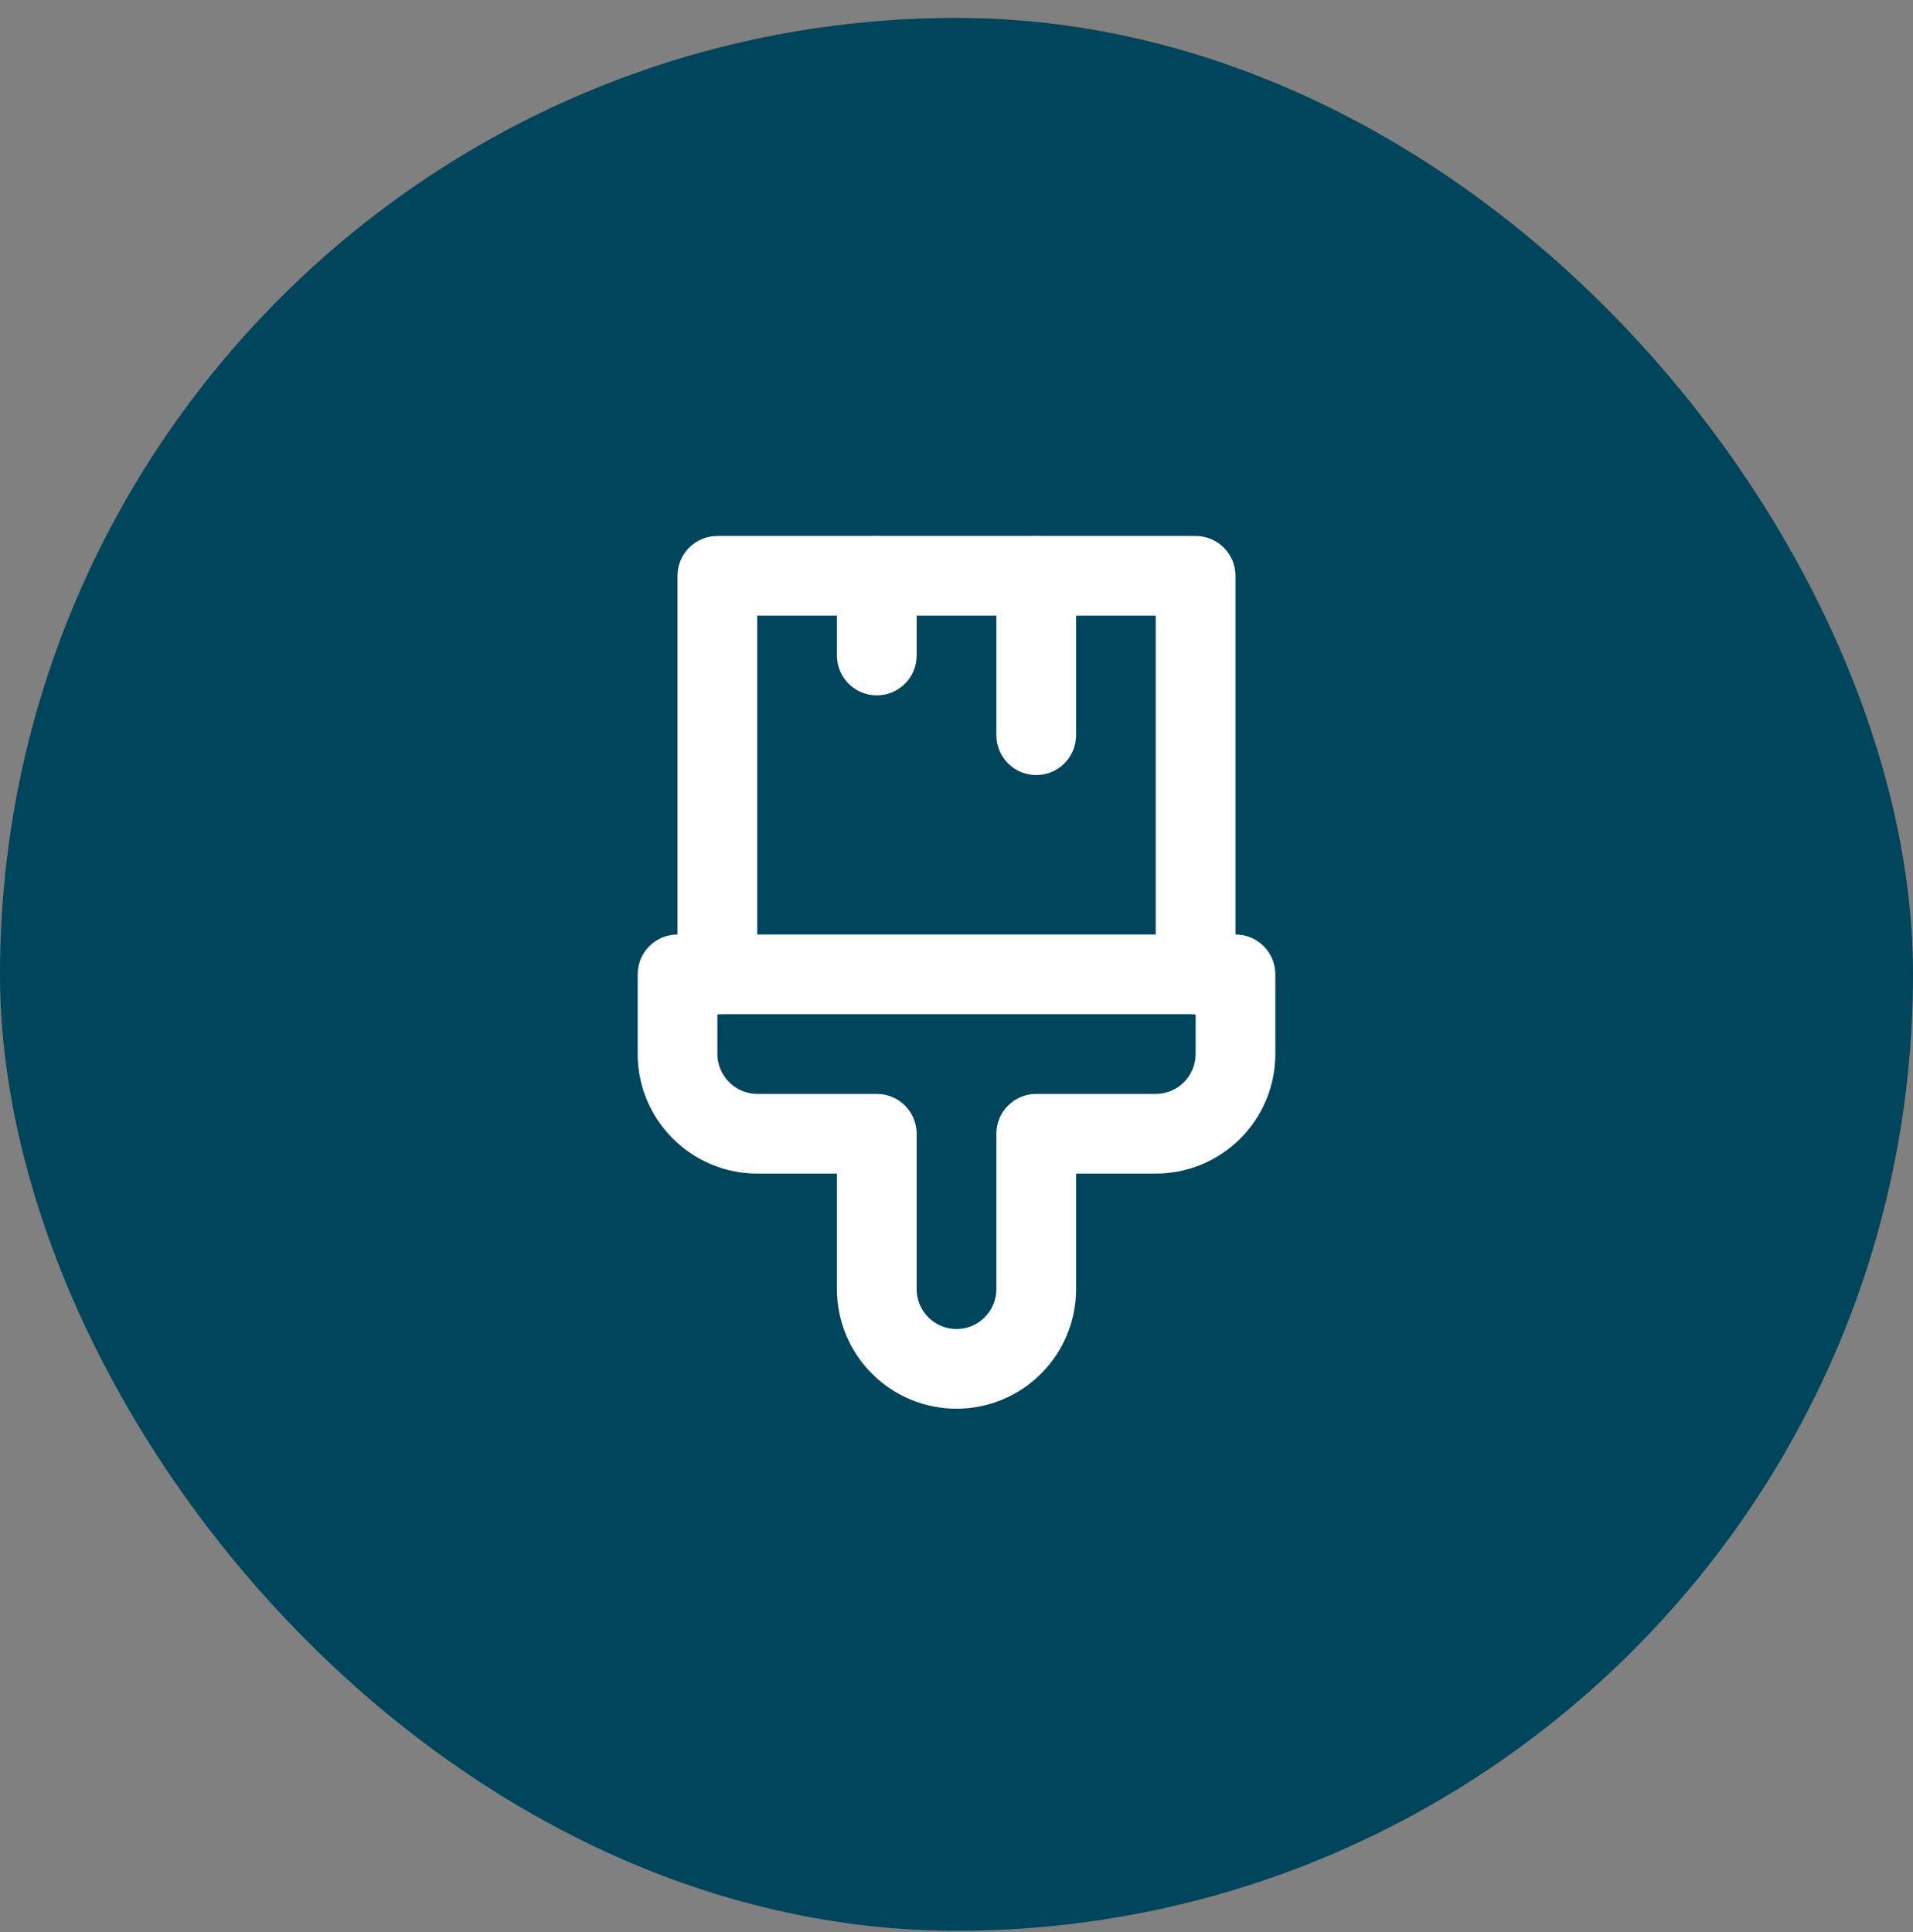 <svg width="100" height="101" viewBox="0 0 100 101" fill="none" xmlns="http://www.w3.org/2000/svg">
<rect x="0" y="0" width="100" height="101" fill="#808080" stroke="none"/>
<rect y="0.936" width="100" height="100" rx="50" fill="#00455B"/>
<path fill-rule="evenodd" clip-rule="evenodd" d="M33.334 50.936C33.334 49.785 34.266 48.852 35.417 48.852H64.584C65.734 48.852 66.667 49.785 66.667 50.936V55.102C66.667 56.76 66.008 58.35 64.836 59.522C63.664 60.694 62.074 61.352 60.417 61.352H56.25V67.394C56.25 69.052 55.592 70.641 54.42 71.813C53.248 72.986 51.658 73.644 50 73.644C48.343 73.644 46.753 72.986 45.581 71.813C44.409 70.641 43.75 69.052 43.75 67.394V61.352H39.584C36.141 61.352 33.334 58.545 33.334 55.102V50.936ZM37.5 53.019V55.102C37.5 56.243 38.442 57.186 39.584 57.186H45.834C46.984 57.186 47.917 58.118 47.917 59.269V67.394C47.917 67.947 48.136 68.476 48.527 68.867C48.918 69.258 49.448 69.477 50 69.477C50.553 69.477 51.083 69.258 51.473 68.867C51.864 68.476 52.084 67.947 52.084 67.394V59.269C52.084 58.118 53.016 57.186 54.167 57.186H60.417C60.969 57.186 61.499 56.966 61.89 56.575C62.281 56.185 62.5 55.655 62.5 55.102V53.019H37.5Z" fill="white"/>
<path fill-rule="evenodd" clip-rule="evenodd" d="M35.416 30.102C35.416 28.951 36.349 28.019 37.5 28.019H62.5C63.65 28.019 64.583 28.951 64.583 30.102V50.935C64.583 52.086 63.65 53.019 62.5 53.019C61.349 53.019 60.416 52.086 60.416 50.935V32.185H39.583V50.935C39.583 52.086 38.65 53.019 37.5 53.019C36.349 53.019 35.416 52.086 35.416 50.935V30.102Z" fill="white"/>
<path fill-rule="evenodd" clip-rule="evenodd" d="M54.167 28.019C55.317 28.019 56.25 28.951 56.25 30.102V38.435C56.25 39.586 55.317 40.519 54.167 40.519C53.016 40.519 52.084 39.586 52.084 38.435V30.102C52.084 28.951 53.016 28.019 54.167 28.019Z" fill="white"/>
<path fill-rule="evenodd" clip-rule="evenodd" d="M45.833 28.019C46.984 28.019 47.917 28.951 47.917 30.102V34.269C47.917 35.419 46.984 36.352 45.833 36.352C44.683 36.352 43.75 35.419 43.75 34.269V30.102C43.75 28.951 44.683 28.019 45.833 28.019Z" fill="white"/>
</svg>
